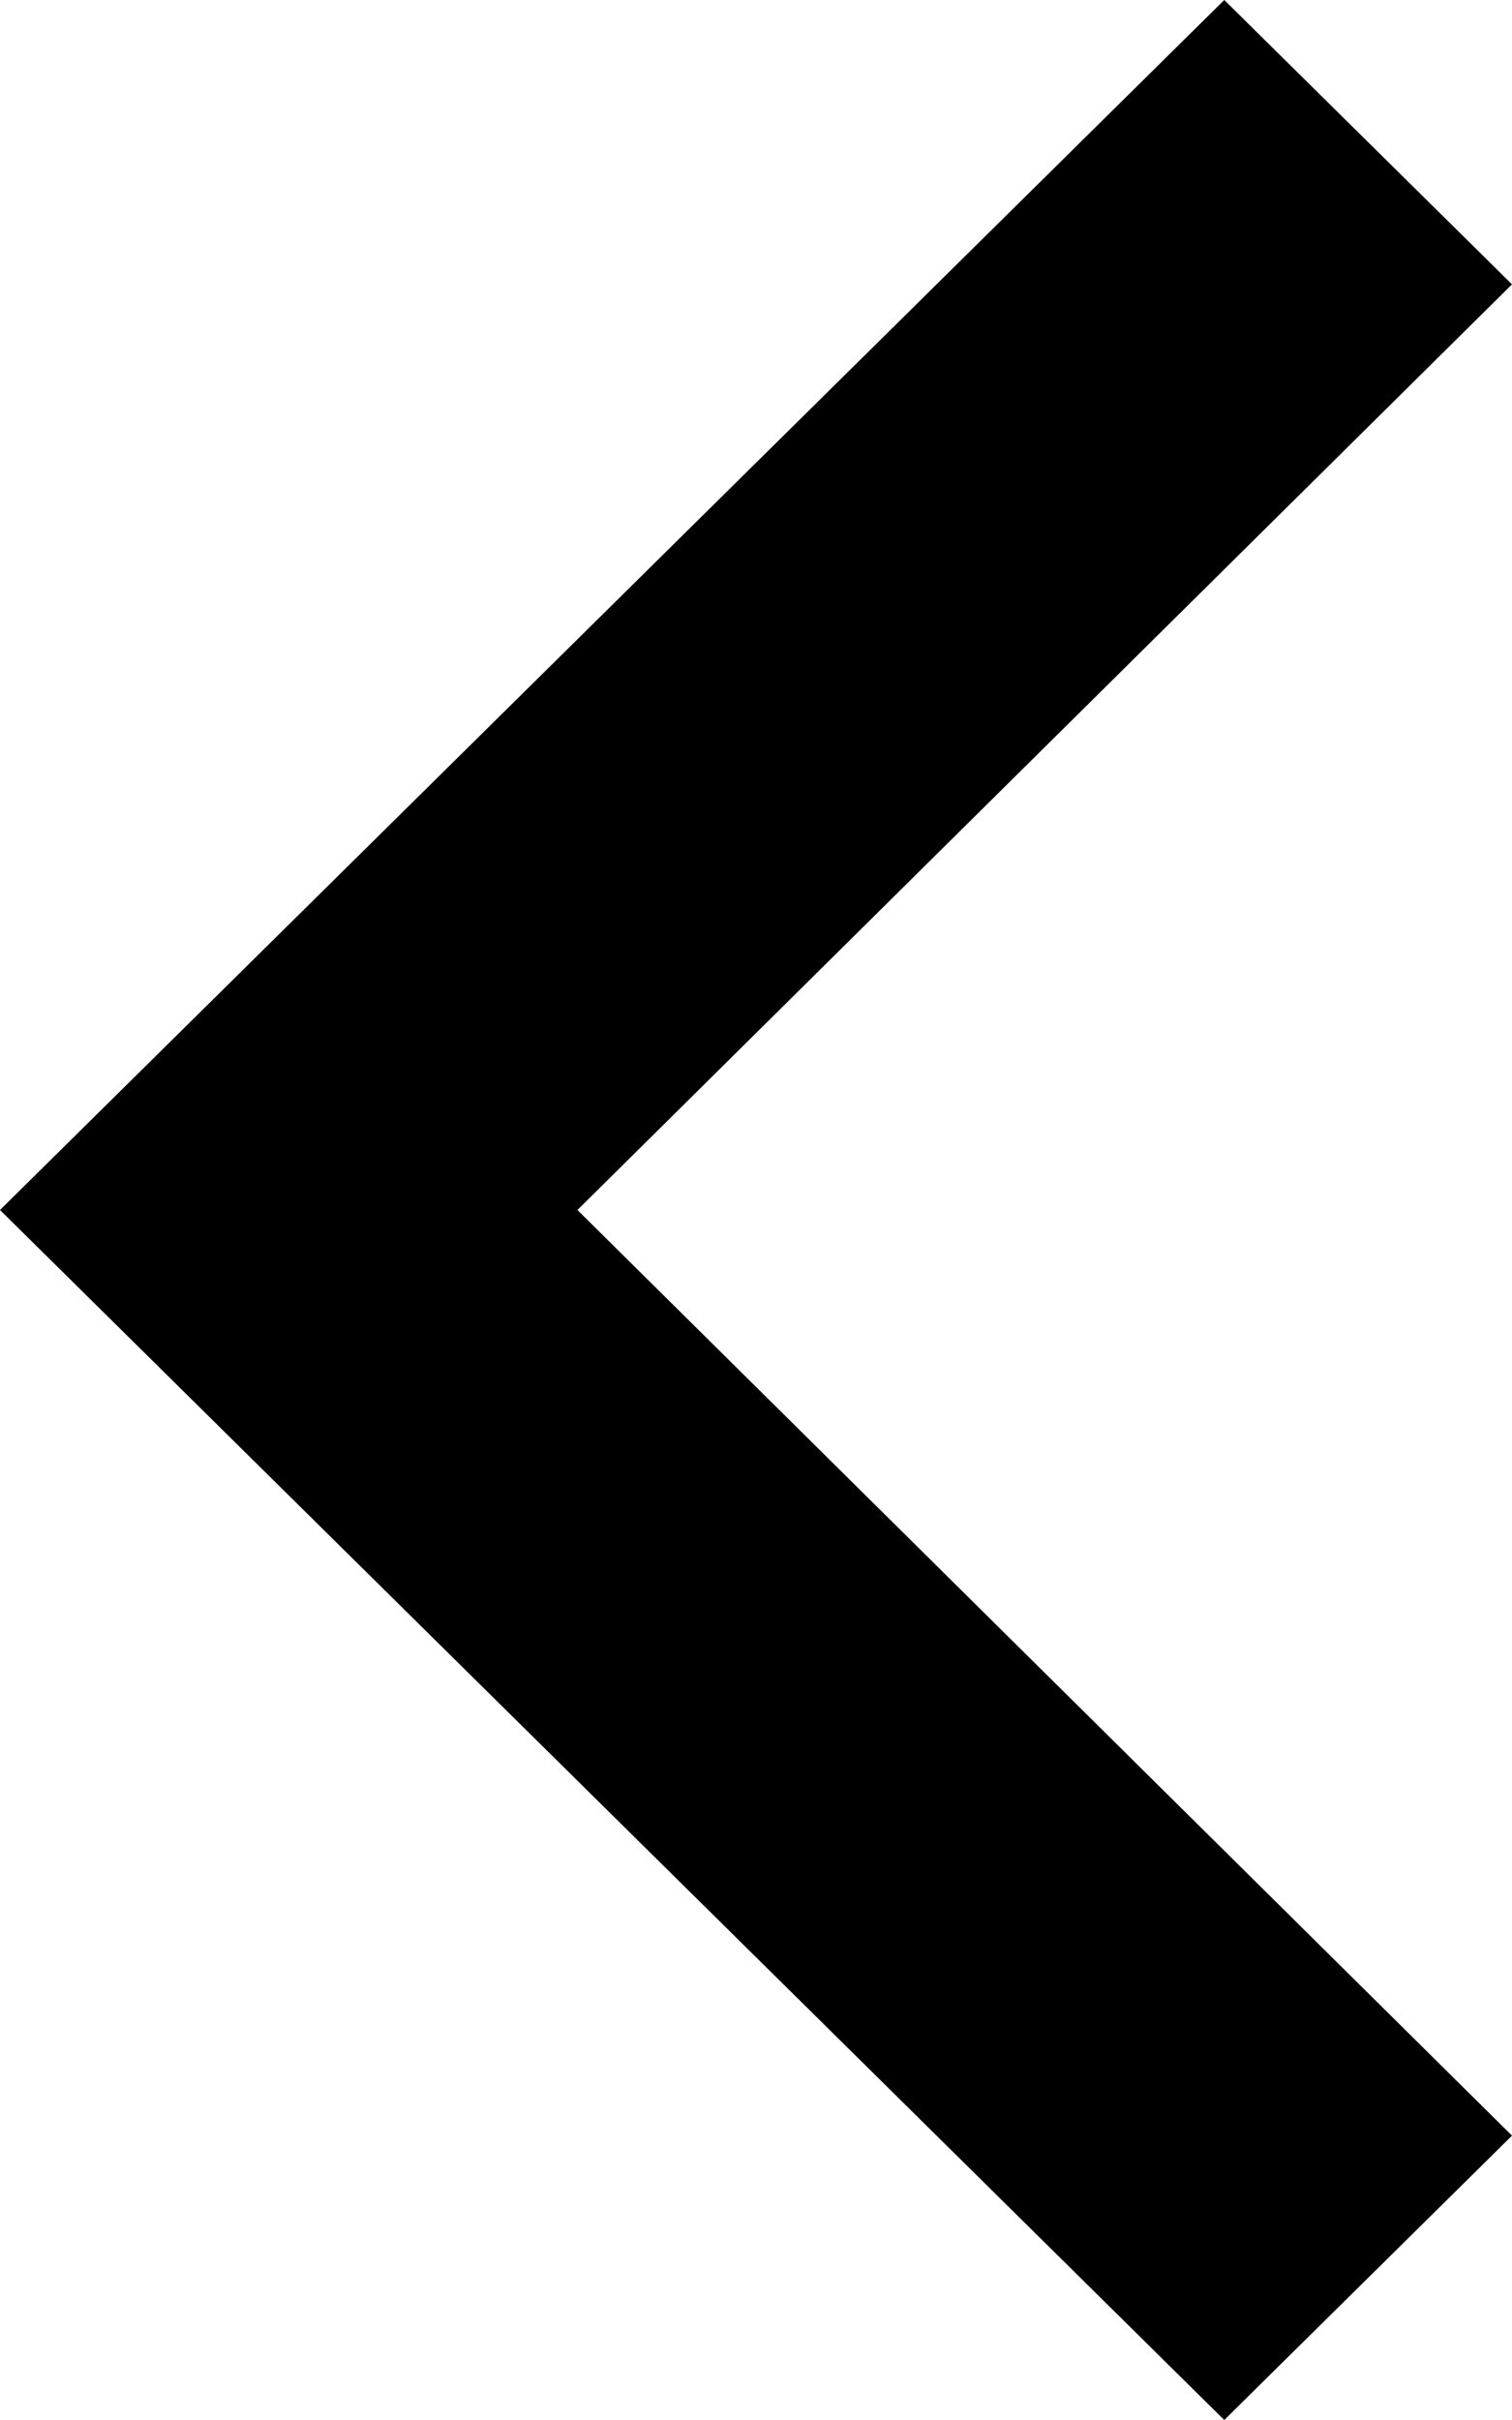 <svg width="10" height="16" viewBox="0 0 10 16" fill="none" xmlns="http://www.w3.org/2000/svg">
<path d="M10 14.12L3.819 8L10 1.88L8.097 2.49527e-07L1.04907e-06 8L8.097 16L10 14.12Z" fill="black"/>
</svg>
